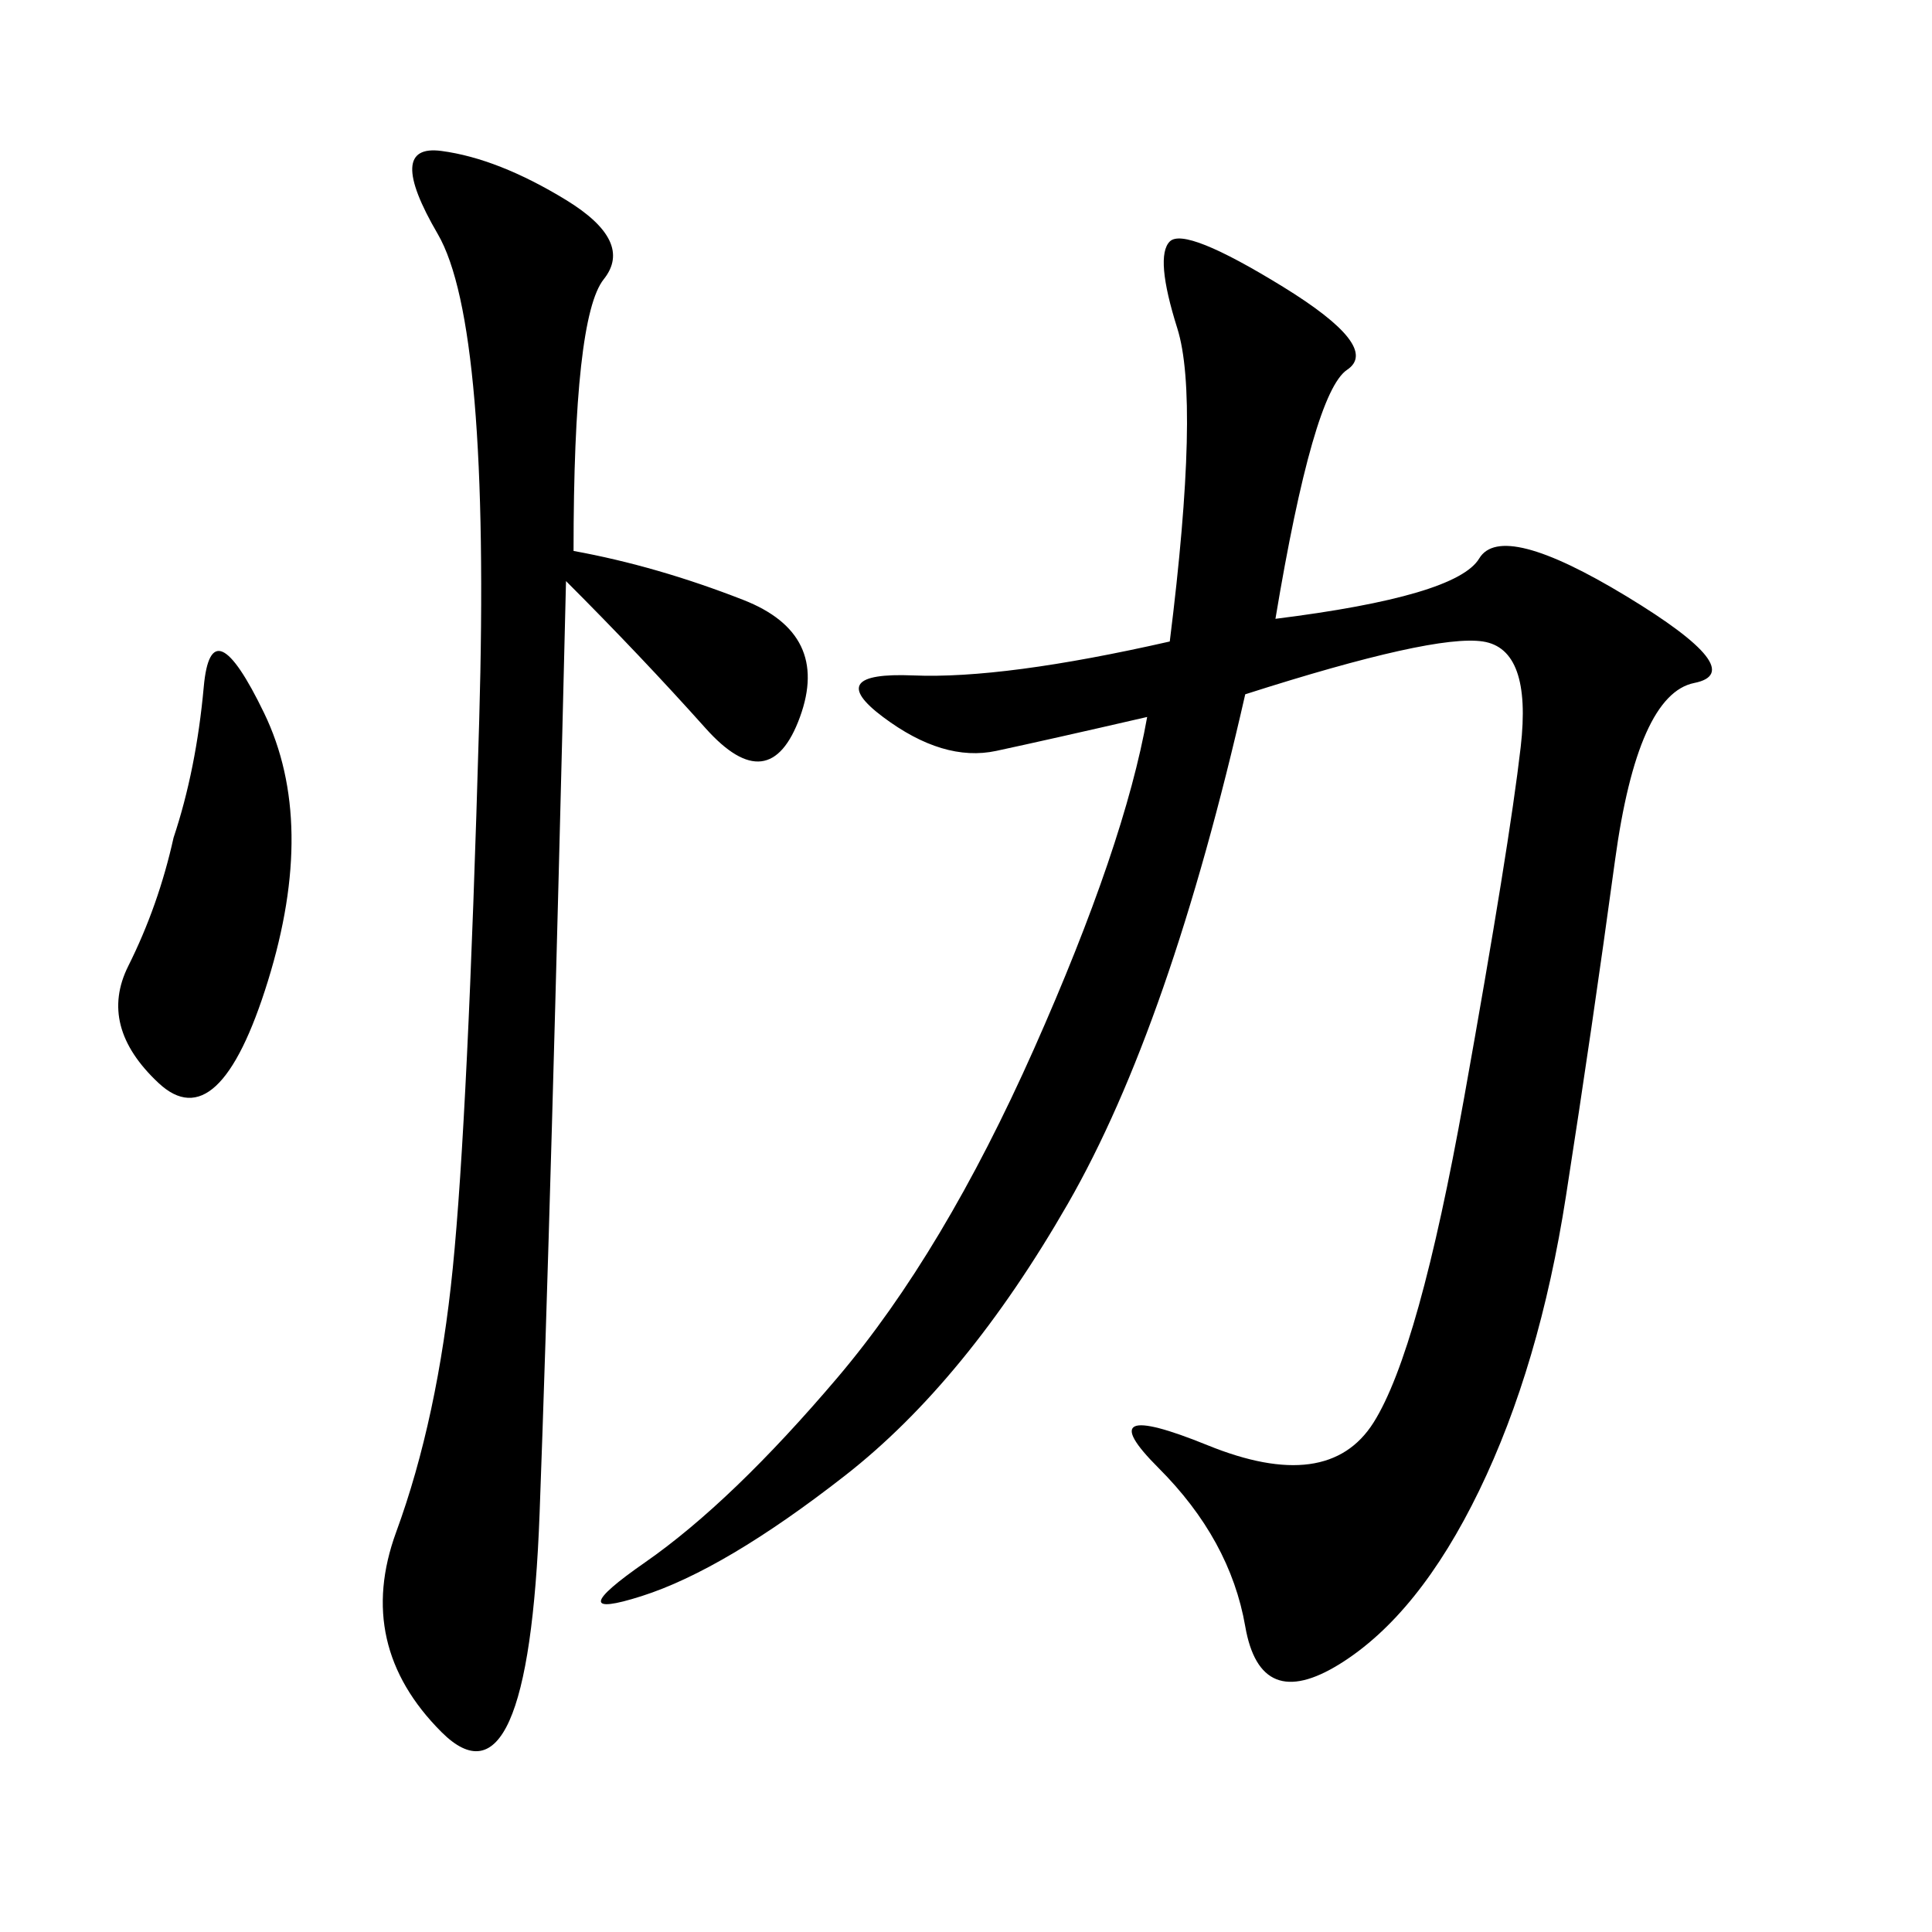 <svg xmlns="http://www.w3.org/2000/svg" xmlns:xlink="http://www.w3.org/1999/xlink" width="300" height="300"><path d="M198.05 96.09Q226.17 92.58 229.69 86.72Q233.20 80.86 252.54 92.58Q271.88 104.30 263.09 106.05Q254.30 107.81 250.78 133.59Q247.27 159.38 243.16 185.74Q239.06 212.11 229.69 231.45Q220.31 250.78 208.01 258.40Q195.70 266.02 193.36 252.54Q191.02 239.06 179.88 227.93Q168.75 216.80 187.50 224.41Q206.25 232.03 213.28 220.90Q220.31 209.77 227.34 170.51Q234.38 131.25 236.13 116.02Q237.89 100.78 230.27 99.61Q222.66 98.44 193.36 107.81L193.36 107.81Q181.64 159.38 165.82 186.91Q150 214.45 131.25 229.10Q112.50 243.75 99.61 247.85Q86.72 251.95 100.20 242.58Q113.67 233.20 130.08 213.87Q146.48 194.53 160.55 162.89Q174.61 131.25 178.13 111.33L178.13 111.33Q162.89 114.84 154.69 116.60Q146.48 118.36 137.11 111.33Q127.73 104.30 141.80 104.88Q155.86 105.47 181.64 99.61L181.64 99.61Q186.33 62.11 182.81 50.98Q179.30 39.84 181.64 37.50Q183.98 35.16 199.22 44.53Q214.45 53.91 209.18 57.42Q203.91 60.94 198.05 96.09L198.05 96.09ZM89.06 85.55Q101.95 87.89 115.43 93.16Q128.91 98.44 124.22 111.33Q119.53 124.22 109.57 113.09Q99.61 101.95 87.89 90.23L87.89 90.23Q85.55 187.50 83.79 234.96Q82.03 282.42 68.55 268.95Q55.08 255.47 61.52 237.89Q67.97 220.31 70.31 196.88Q72.66 173.44 74.41 111.91Q76.17 50.39 67.97 36.33Q59.77 22.27 68.55 23.44Q77.34 24.61 87.89 31.05Q98.44 37.50 93.75 43.36Q89.06 49.22 89.06 85.55L89.06 85.55ZM26.95 130.08Q30.47 119.53 31.64 106.64Q32.81 93.75 41.02 110.74Q49.22 127.73 41.60 152.34Q33.98 176.95 24.61 168.16Q15.23 159.38 19.92 150Q24.61 140.63 26.95 130.08L26.95 130.08Z"/></svg>
